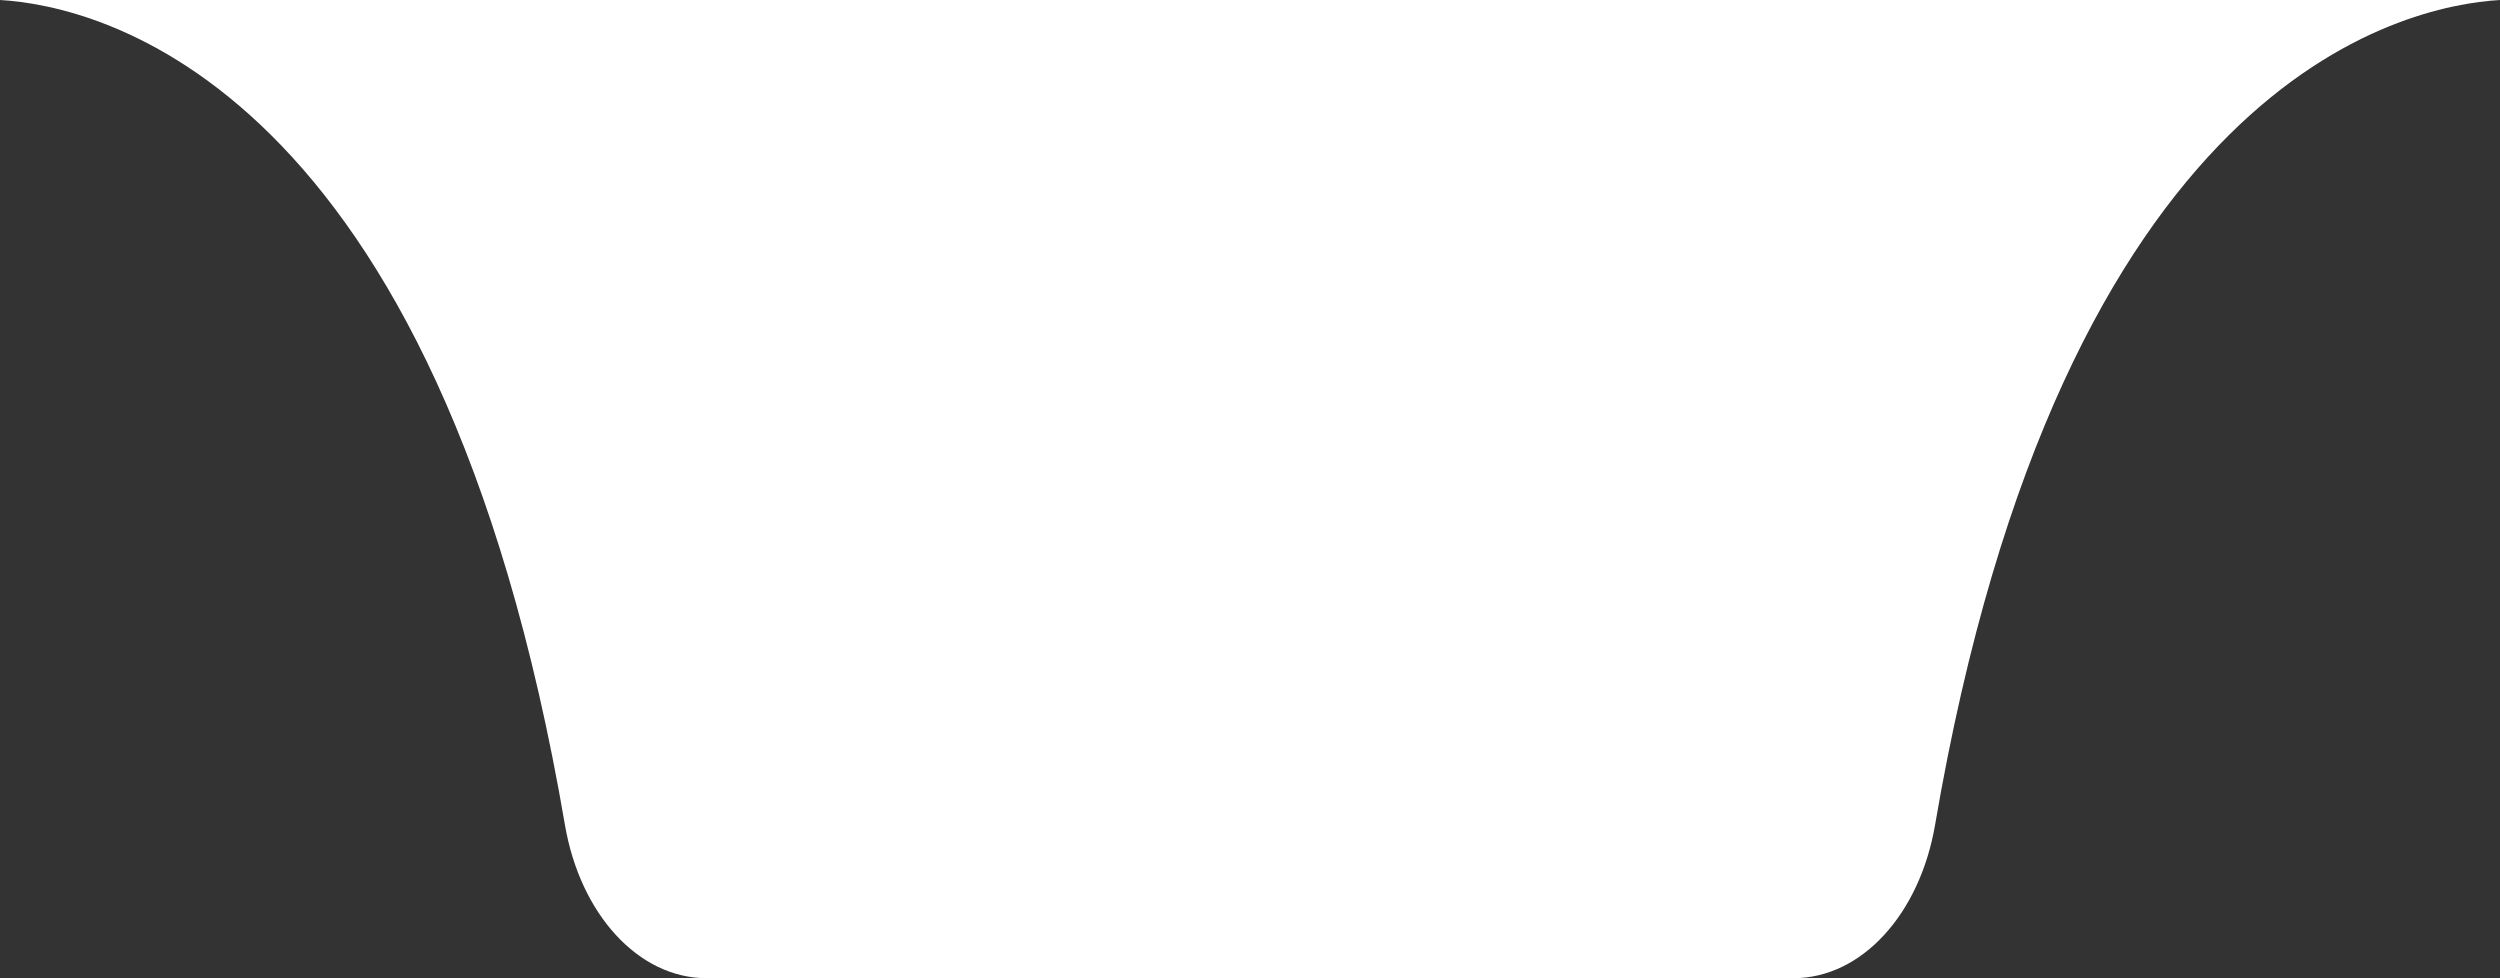 <?xml version="1.0" encoding="UTF-8"?><svg id="Layer_1" xmlns="http://www.w3.org/2000/svg" viewBox="0 0 1913.41 748.67"><rect x="0" y="0" width="1913.41" height="748.67" fill="#333333" stroke="none"/><defs><style>.cls-1{fill:#fff;}</style></defs><path class="cls-1" d="M956.71,0H0C74.36,4.37,334.93,61.03,432.39,631.37c11.64,68.06,56.05,117.3,108.41,117.3h831.82c52.36,0,96.77-49.24,108.41-117.3C1578.48,61.03,1839.05,4.37,1913.41,0H956.71Z"/></svg>